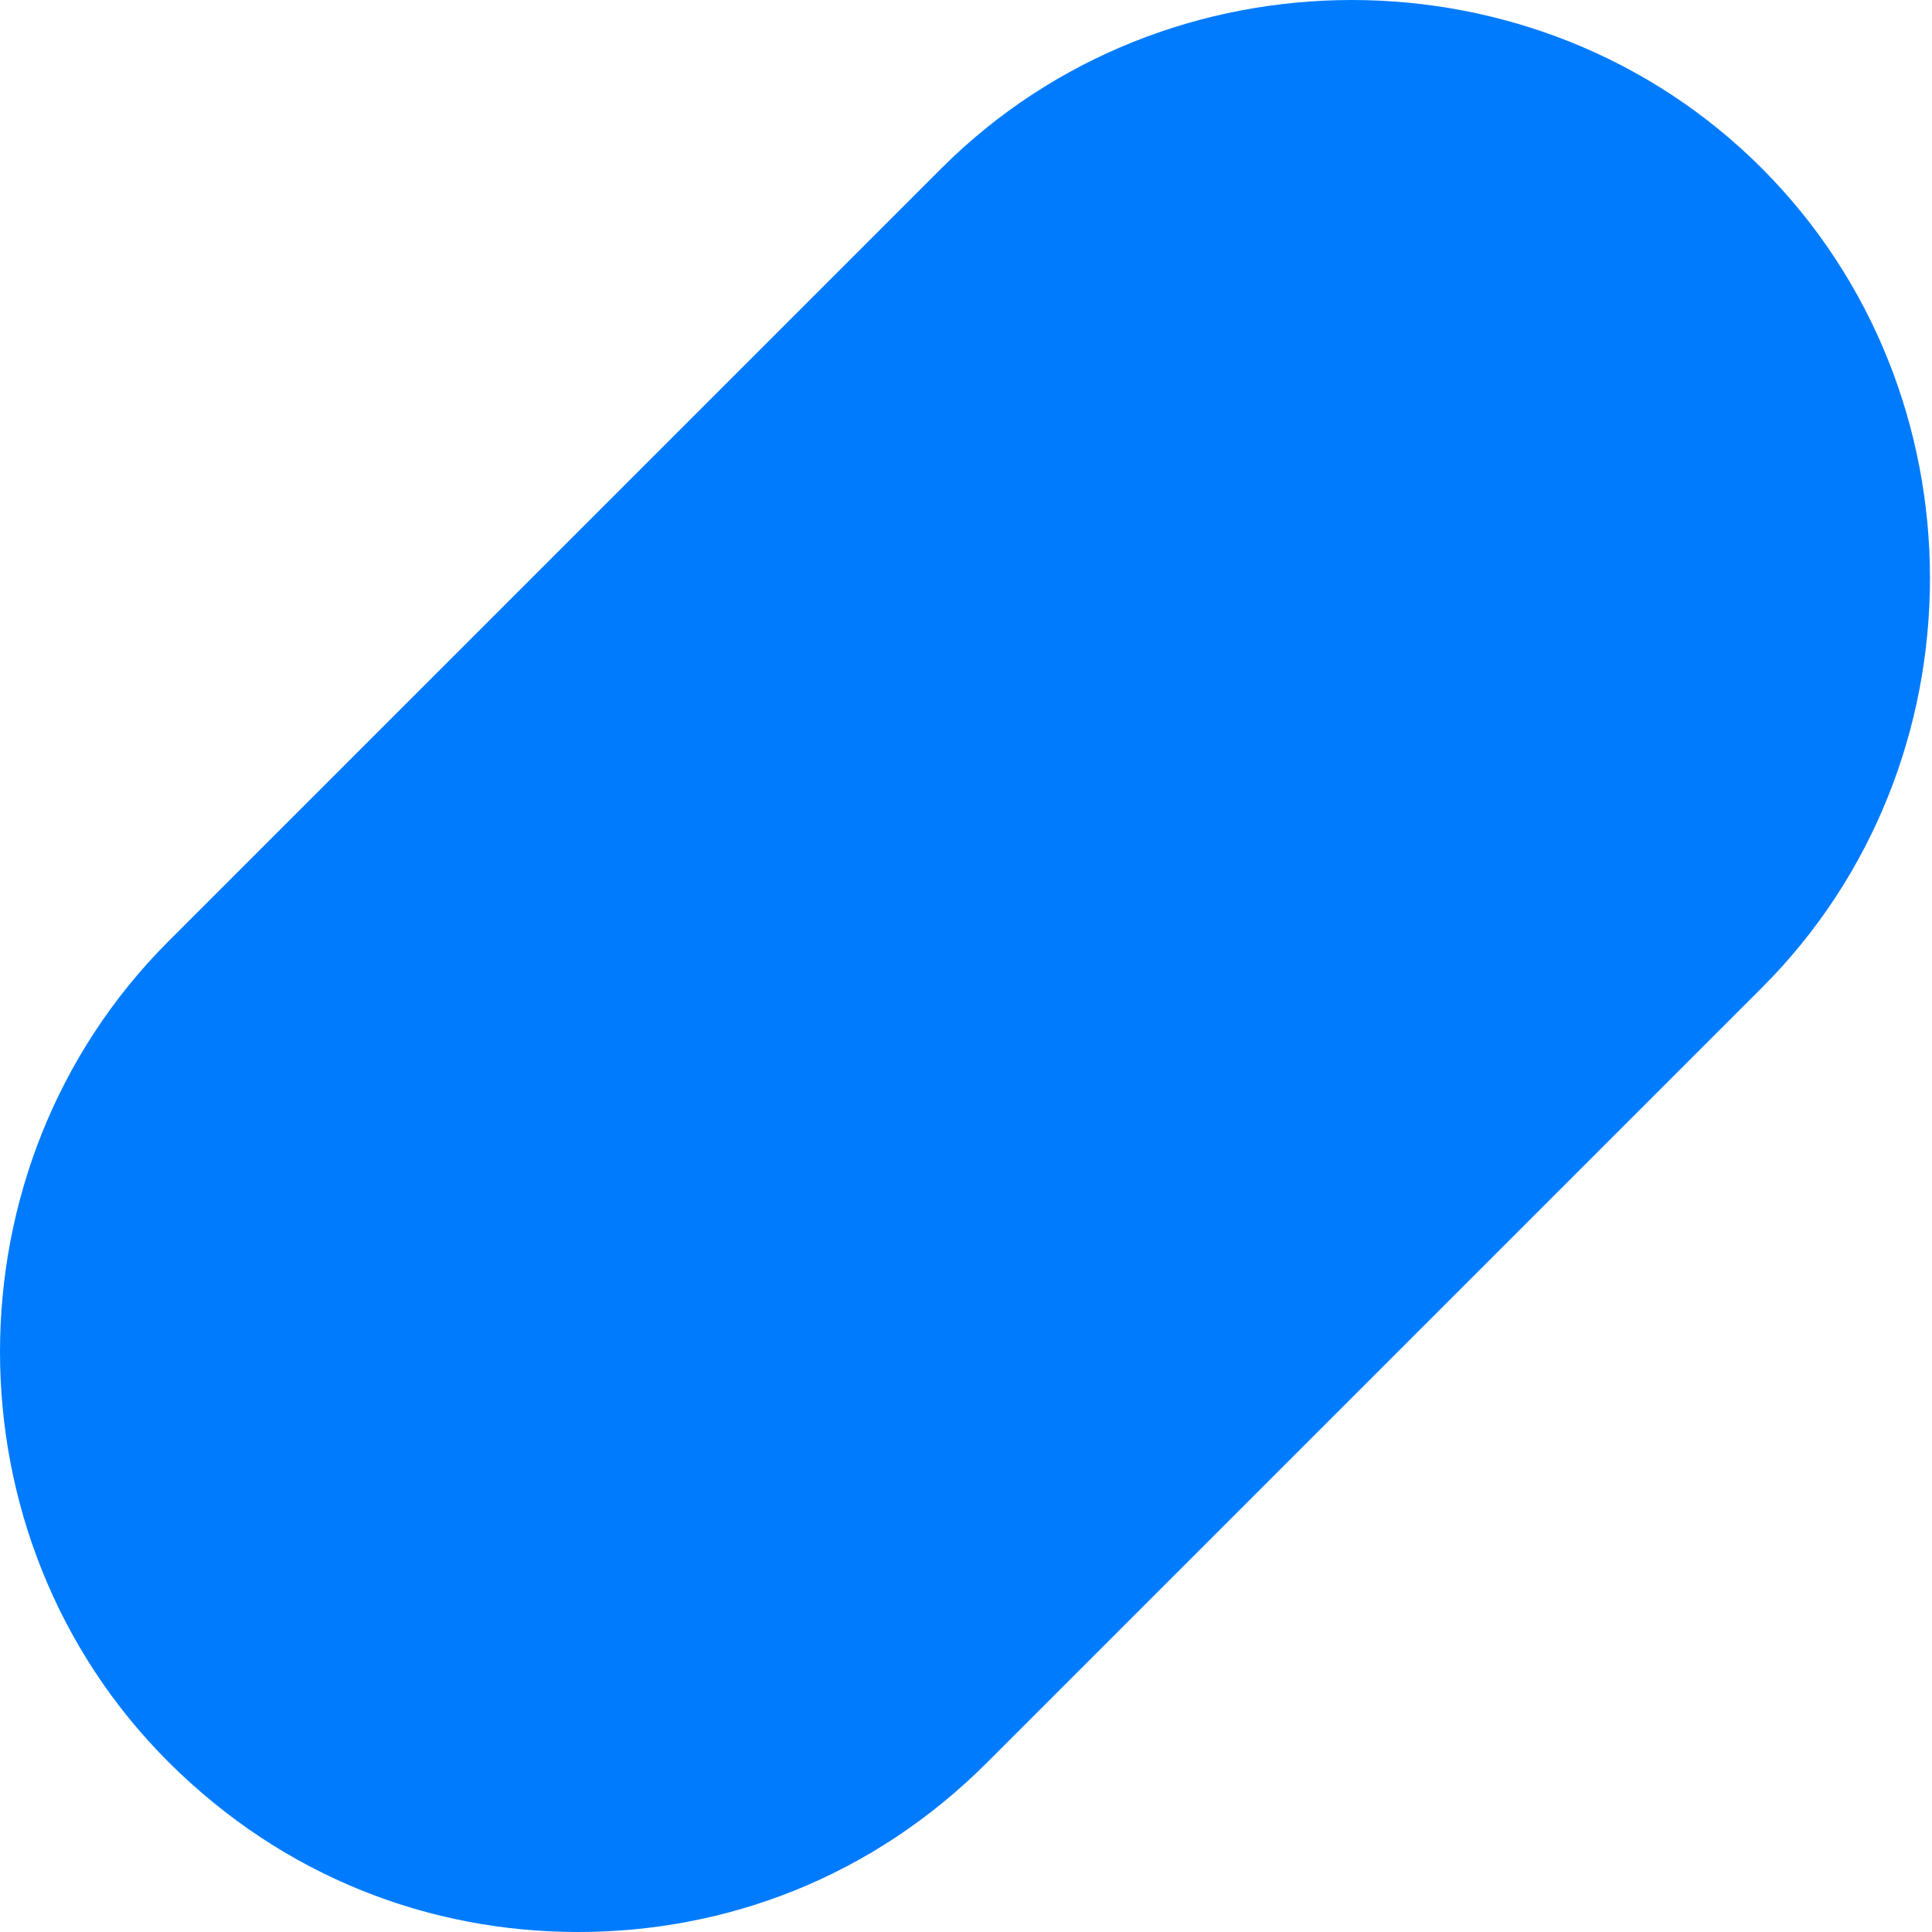 <svg width="5" height="5" viewBox="0 0 5 5" fill="none" xmlns="http://www.w3.org/2000/svg">
<path d="M1.496 5C1.116 5 0.736 4.86 0.435 4.559C-0.145 3.979 -0.145 3.018 0.435 2.437L2.437 0.435C3.018 -0.145 3.979 -0.145 4.559 0.435C5.14 1.016 5.14 1.977 4.559 2.557L2.557 4.559C2.257 4.86 1.877 5 1.496 5Z" fill="#007BFD"/>
</svg>

